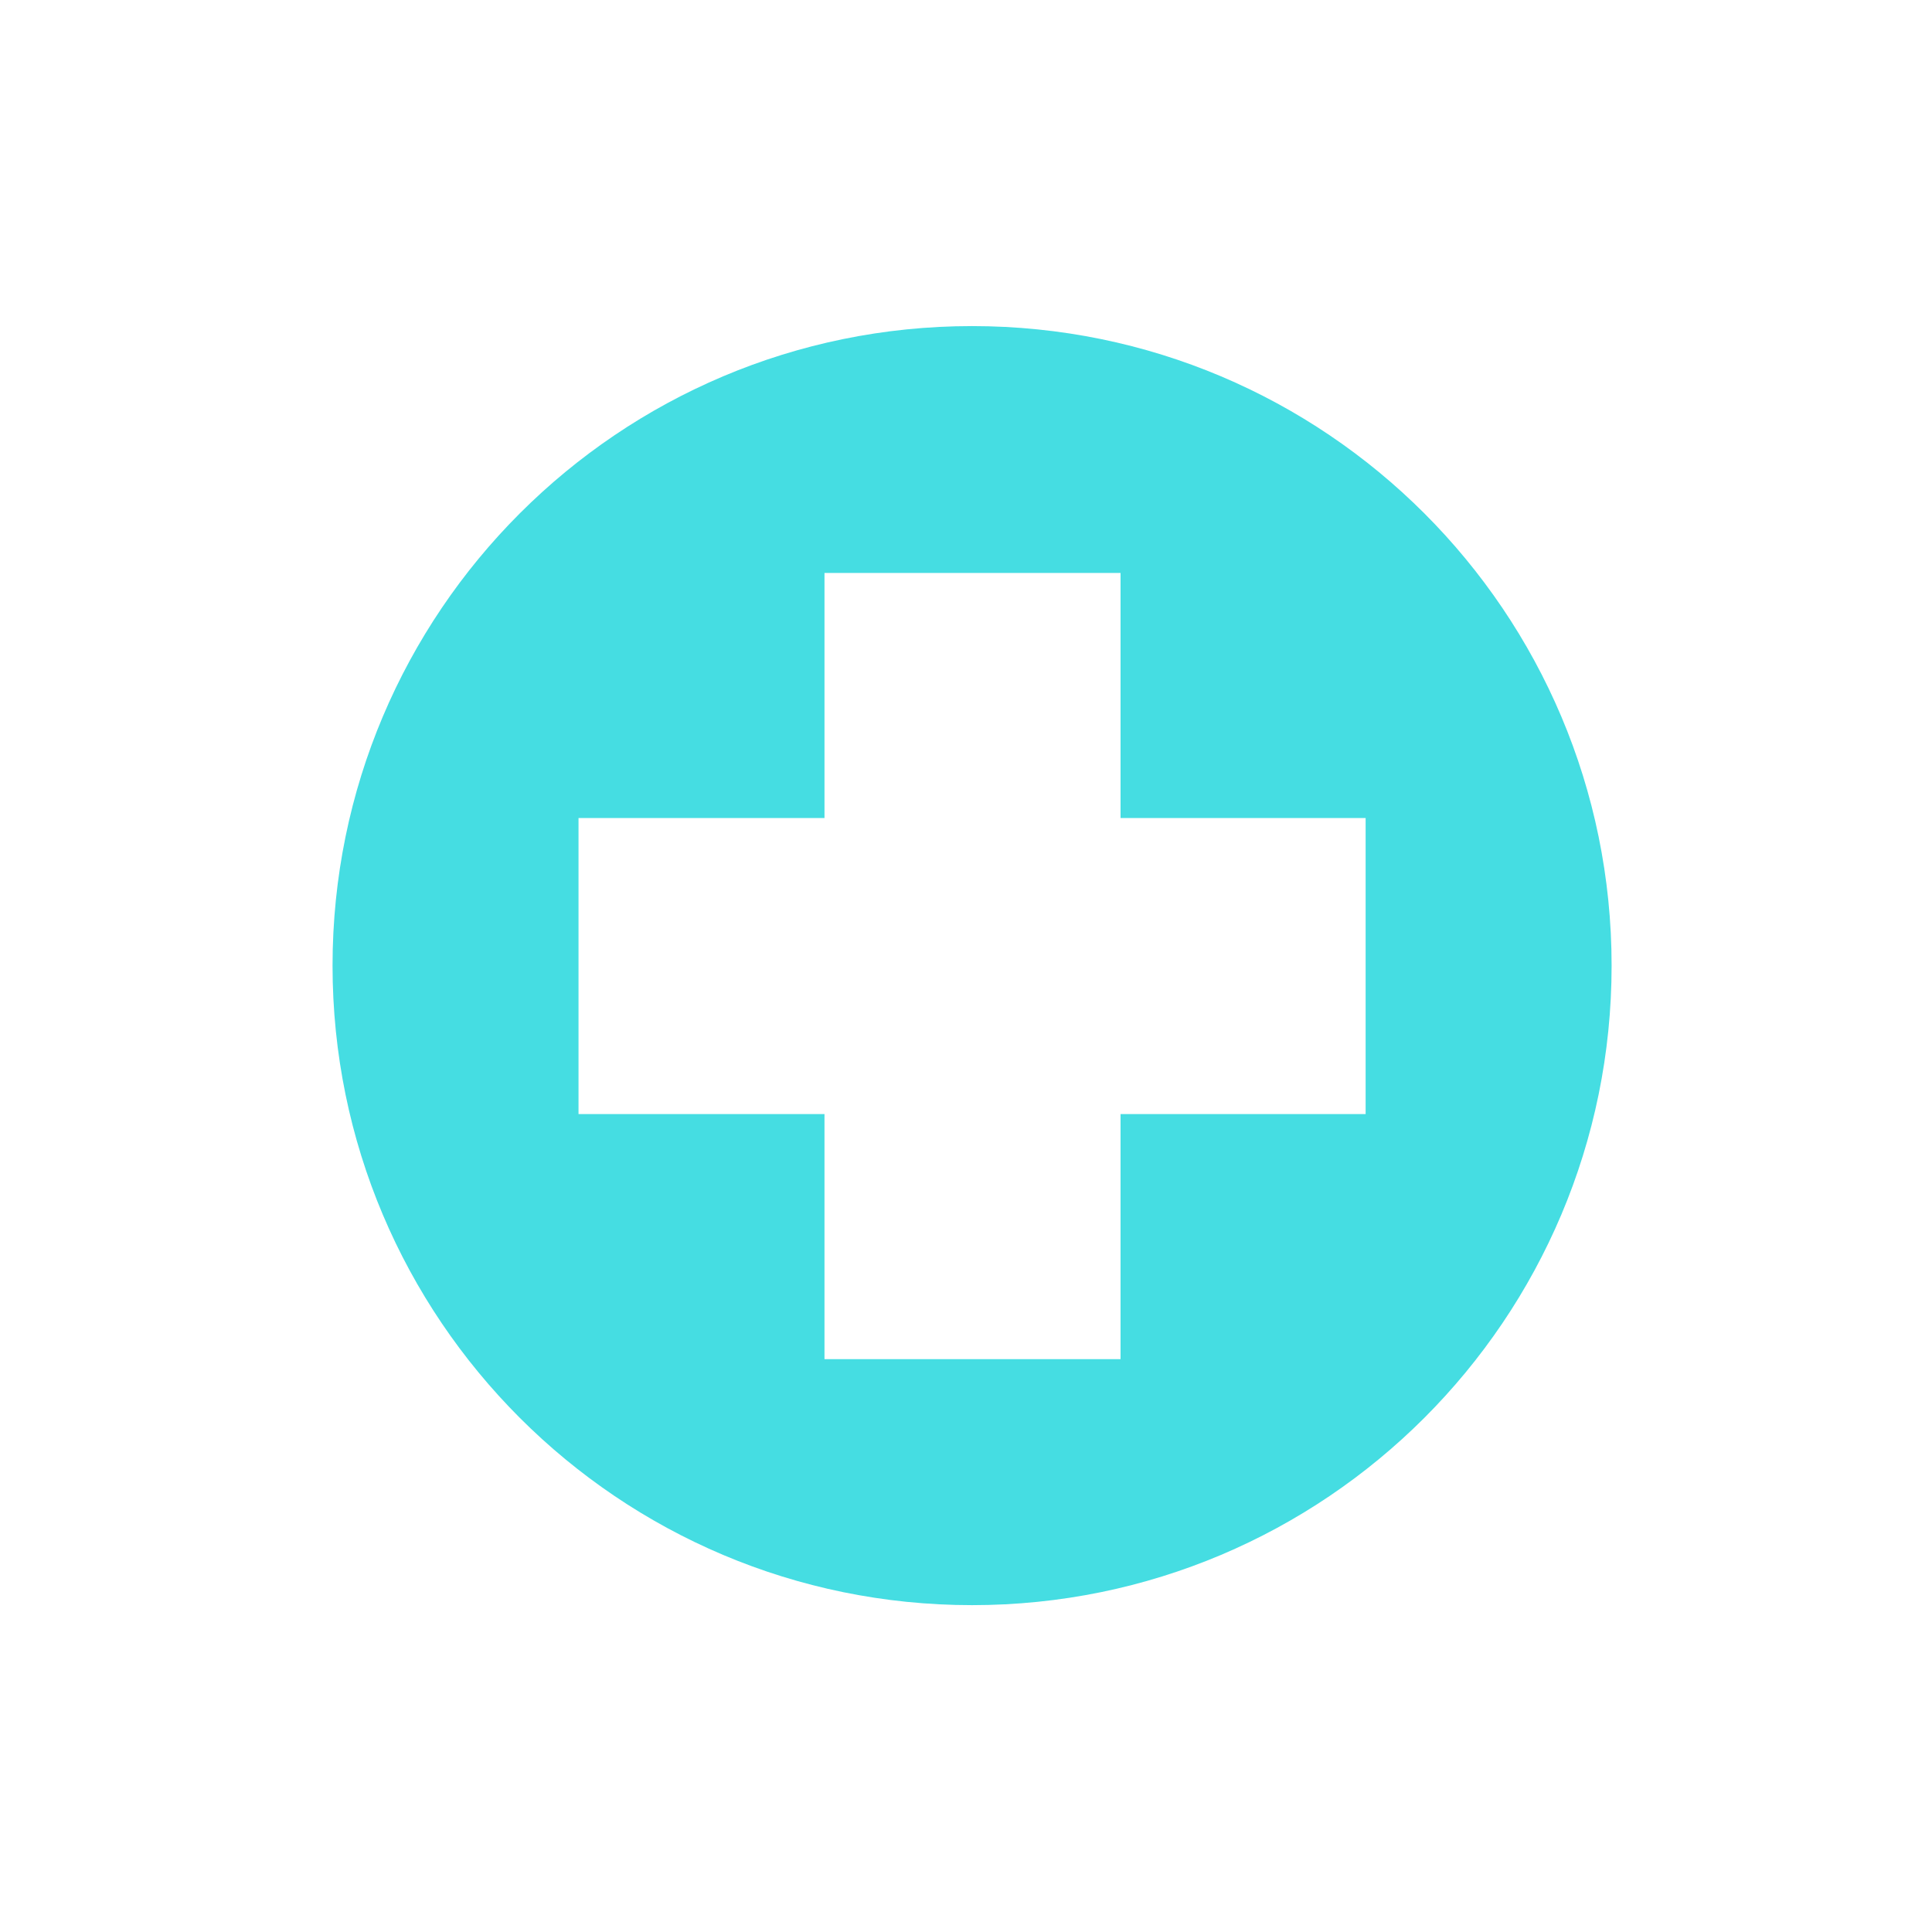<?xml version="1.0" encoding="UTF-8"?>
<svg xmlns="http://www.w3.org/2000/svg" xmlns:xlink="http://www.w3.org/1999/xlink" version="1.1" id="Layer_1" x="0px" y="0px" viewBox="0 0 216 216" style="enable-background:new 0 0 216 216;" xml:space="preserve">
<style type="text/css">
	.st0{fill-rule:evenodd;clip-rule:evenodd;fill:#45DDE2;}
</style>
<g transform="translate(0.479 -0.443)">
	<path class="st0" d="M108.2,36.9c39.5,0,71.5,32,71.5,71.5s-32,71.5-71.5,71.5s-71.5-32-71.5-71.5S68.7,36.9,108.2,36.9z    M124.8,64.5H91.7v27.4H64.2V125h27.5v27.4h33.1V125h27.4V91.9h-27.4V64.5z"></path>
</g>
</svg>
